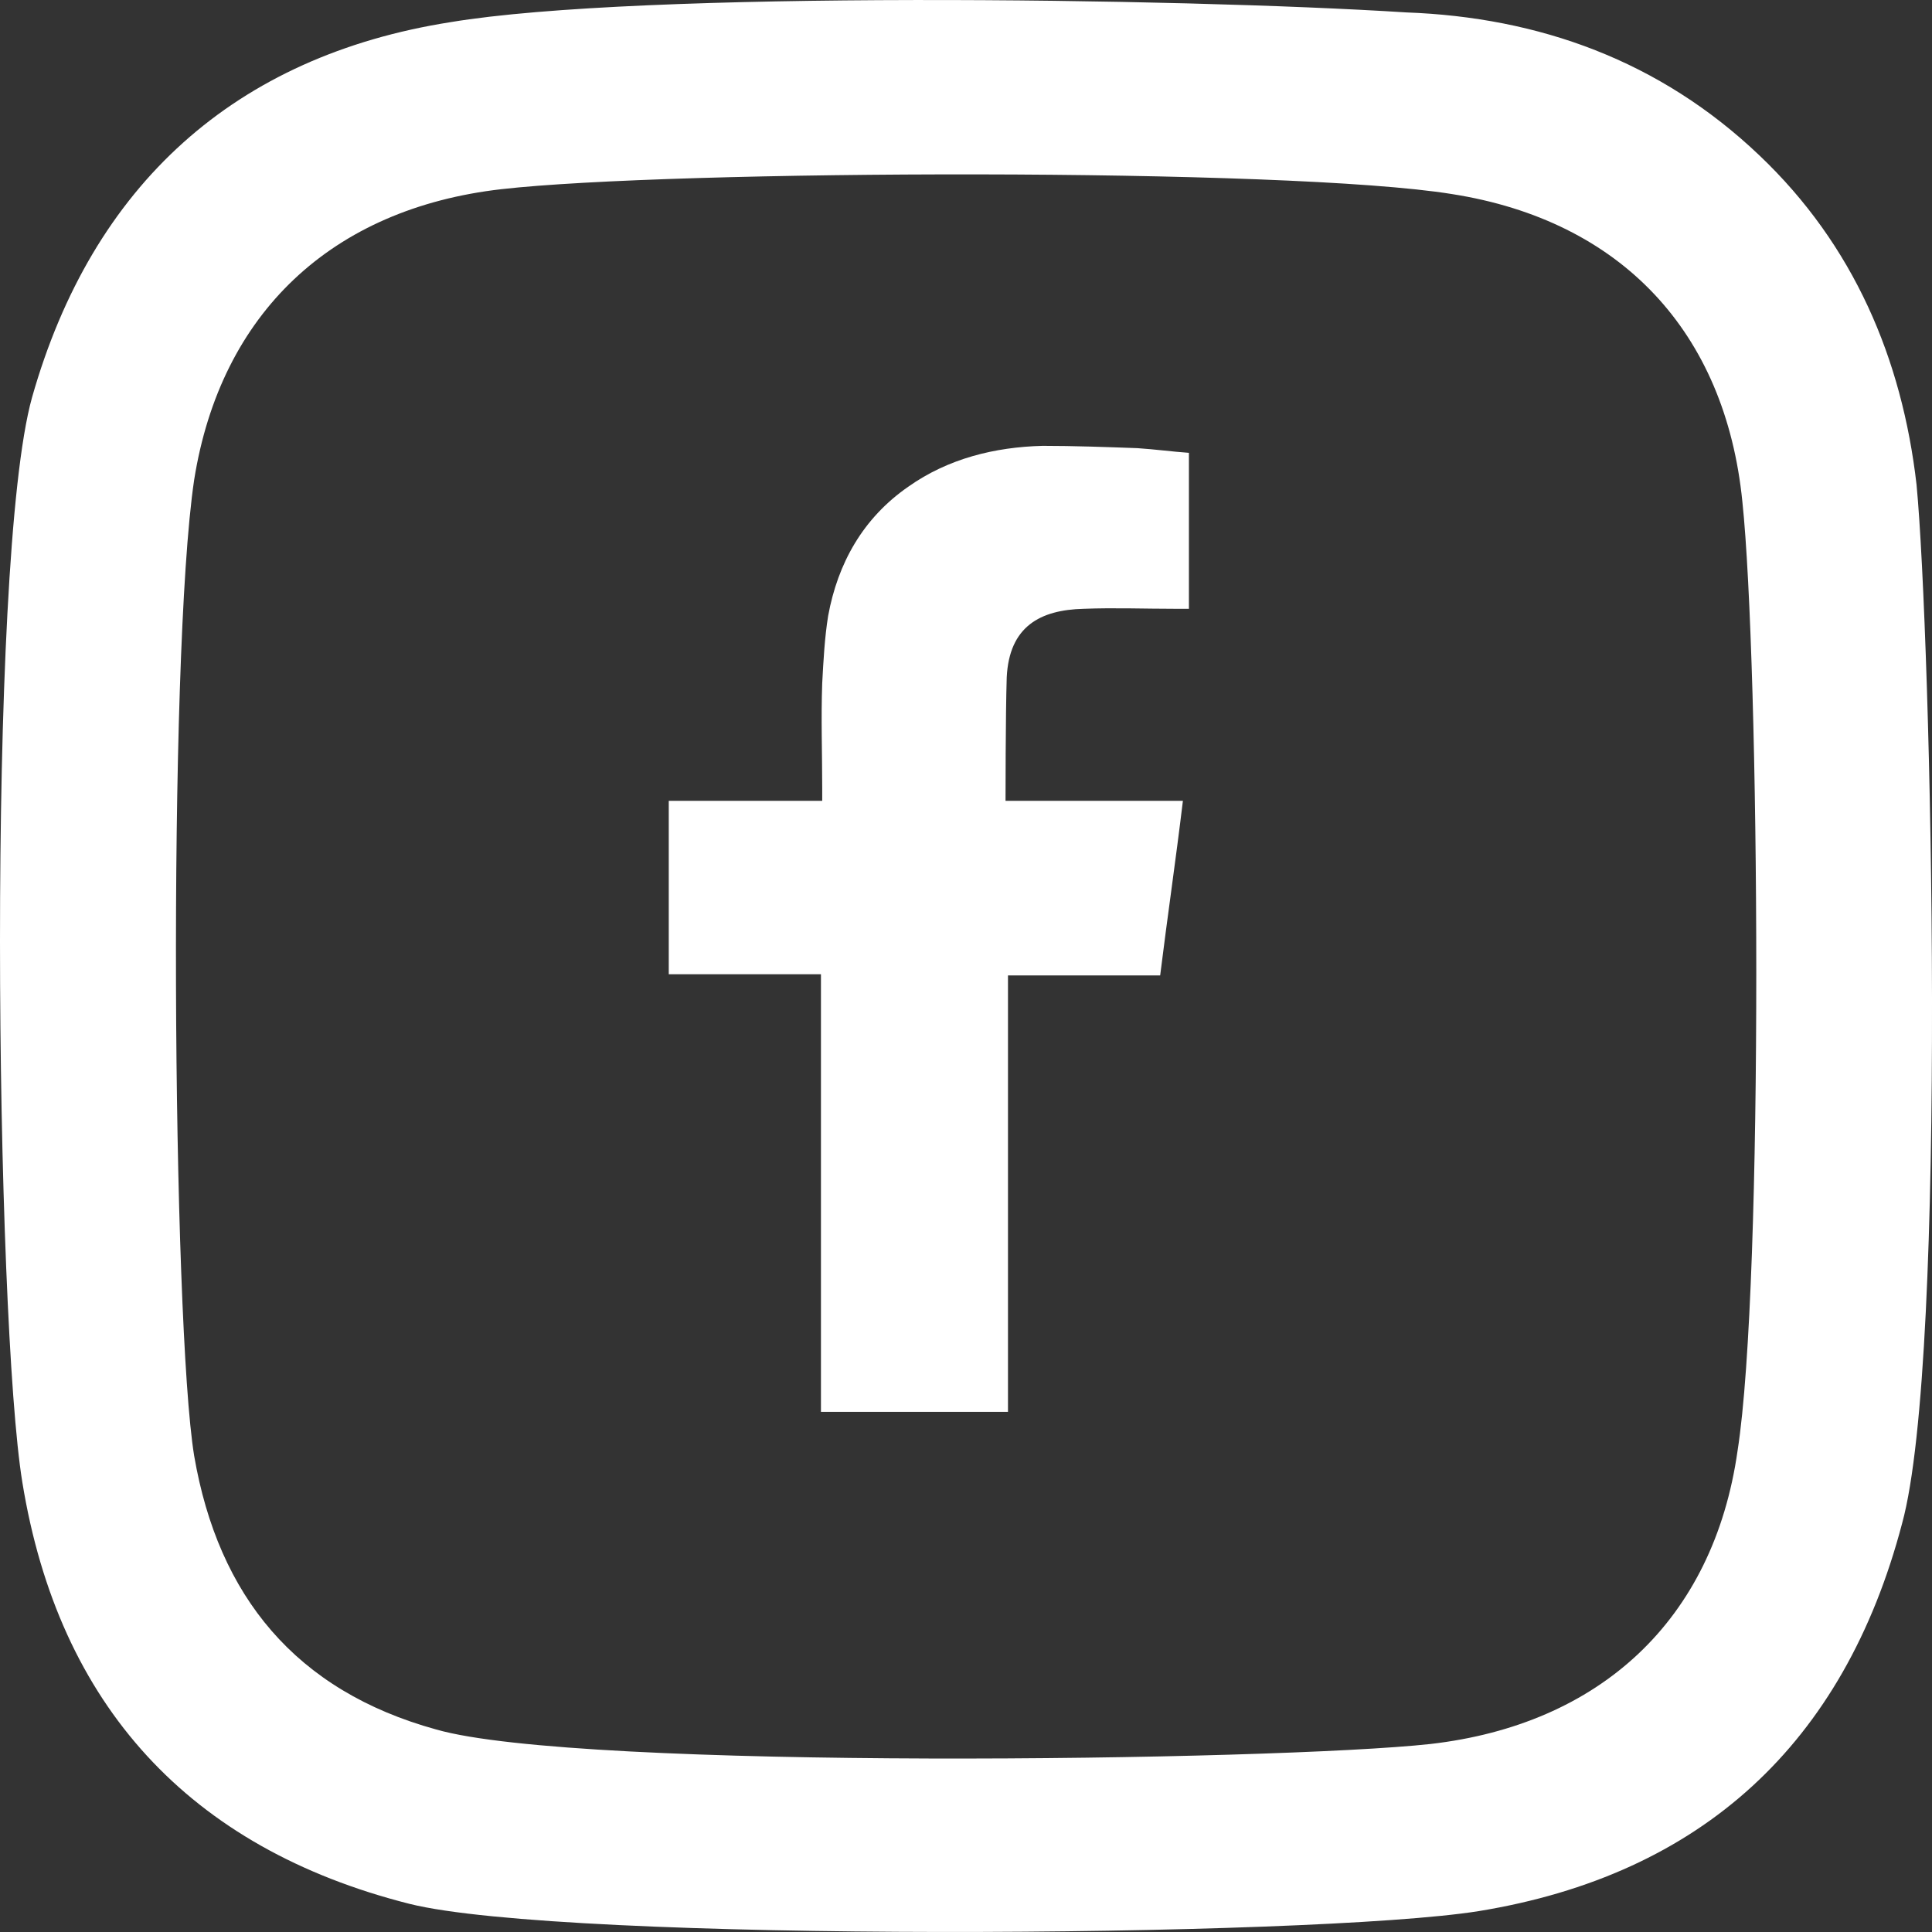 <svg width="26" height="26" viewBox="0 0 26 26" fill="none" xmlns="http://www.w3.org/2000/svg">
<rect x="0" y="0" width="26" height="26" fill="#333333" stroke="none"/>
<path d="M25.792 6.522C25.597 4.828 24.946 3.296 23.676 2.09C22.341 0.819 20.714 0.232 18.923 0.167C15.863 -0.028 8.603 -0.126 6.064 0.298C3.166 0.754 1.245 2.481 0.431 5.349C-0.187 7.565 -0.057 17.767 0.301 19.95C0.789 22.948 2.547 24.871 5.51 25.621C7.594 26.142 17.653 26.077 19.9 25.719C22.895 25.23 24.816 23.47 25.597 20.504C26.216 18.255 25.988 8.576 25.792 6.522ZM23.383 19.526C23.058 21.808 21.527 23.209 19.249 23.47C17.165 23.698 7.789 23.828 5.868 23.274C3.98 22.753 2.938 21.482 2.613 19.592C2.32 17.799 2.254 8.869 2.613 6.457C2.971 4.209 4.468 2.807 6.747 2.546C9.026 2.286 17.328 2.253 19.542 2.612C21.82 2.97 23.22 4.469 23.448 6.751C23.676 8.902 23.741 17.245 23.383 19.526Z" fill="white"/>
<path fill-rule="evenodd" clip-rule="evenodd" d="M14.581 8.193C15 8.177 15.403 8.193 15.823 8.193C15.871 8.193 15.919 8.193 16 8.193V6.094C15.774 6.078 15.548 6.047 15.306 6.031C14.887 6.016 14.452 6 14.032 6C13.387 6.016 12.758 6.172 12.226 6.548C11.613 6.971 11.274 7.582 11.145 8.287C11.097 8.584 11.081 8.898 11.065 9.195C11.048 9.665 11.065 10.135 11.065 10.605V10.777H9V13.111H11.048V19H13.565V13.127H15.613C15.71 12.343 15.823 11.576 15.919 10.777C15.758 10.777 15.613 10.777 15.452 10.777C14.871 10.777 13.532 10.777 13.532 10.777C13.532 10.777 13.532 9.618 13.548 9.117C13.581 8.428 14 8.208 14.581 8.193Z" fill="white"/>
</svg>
